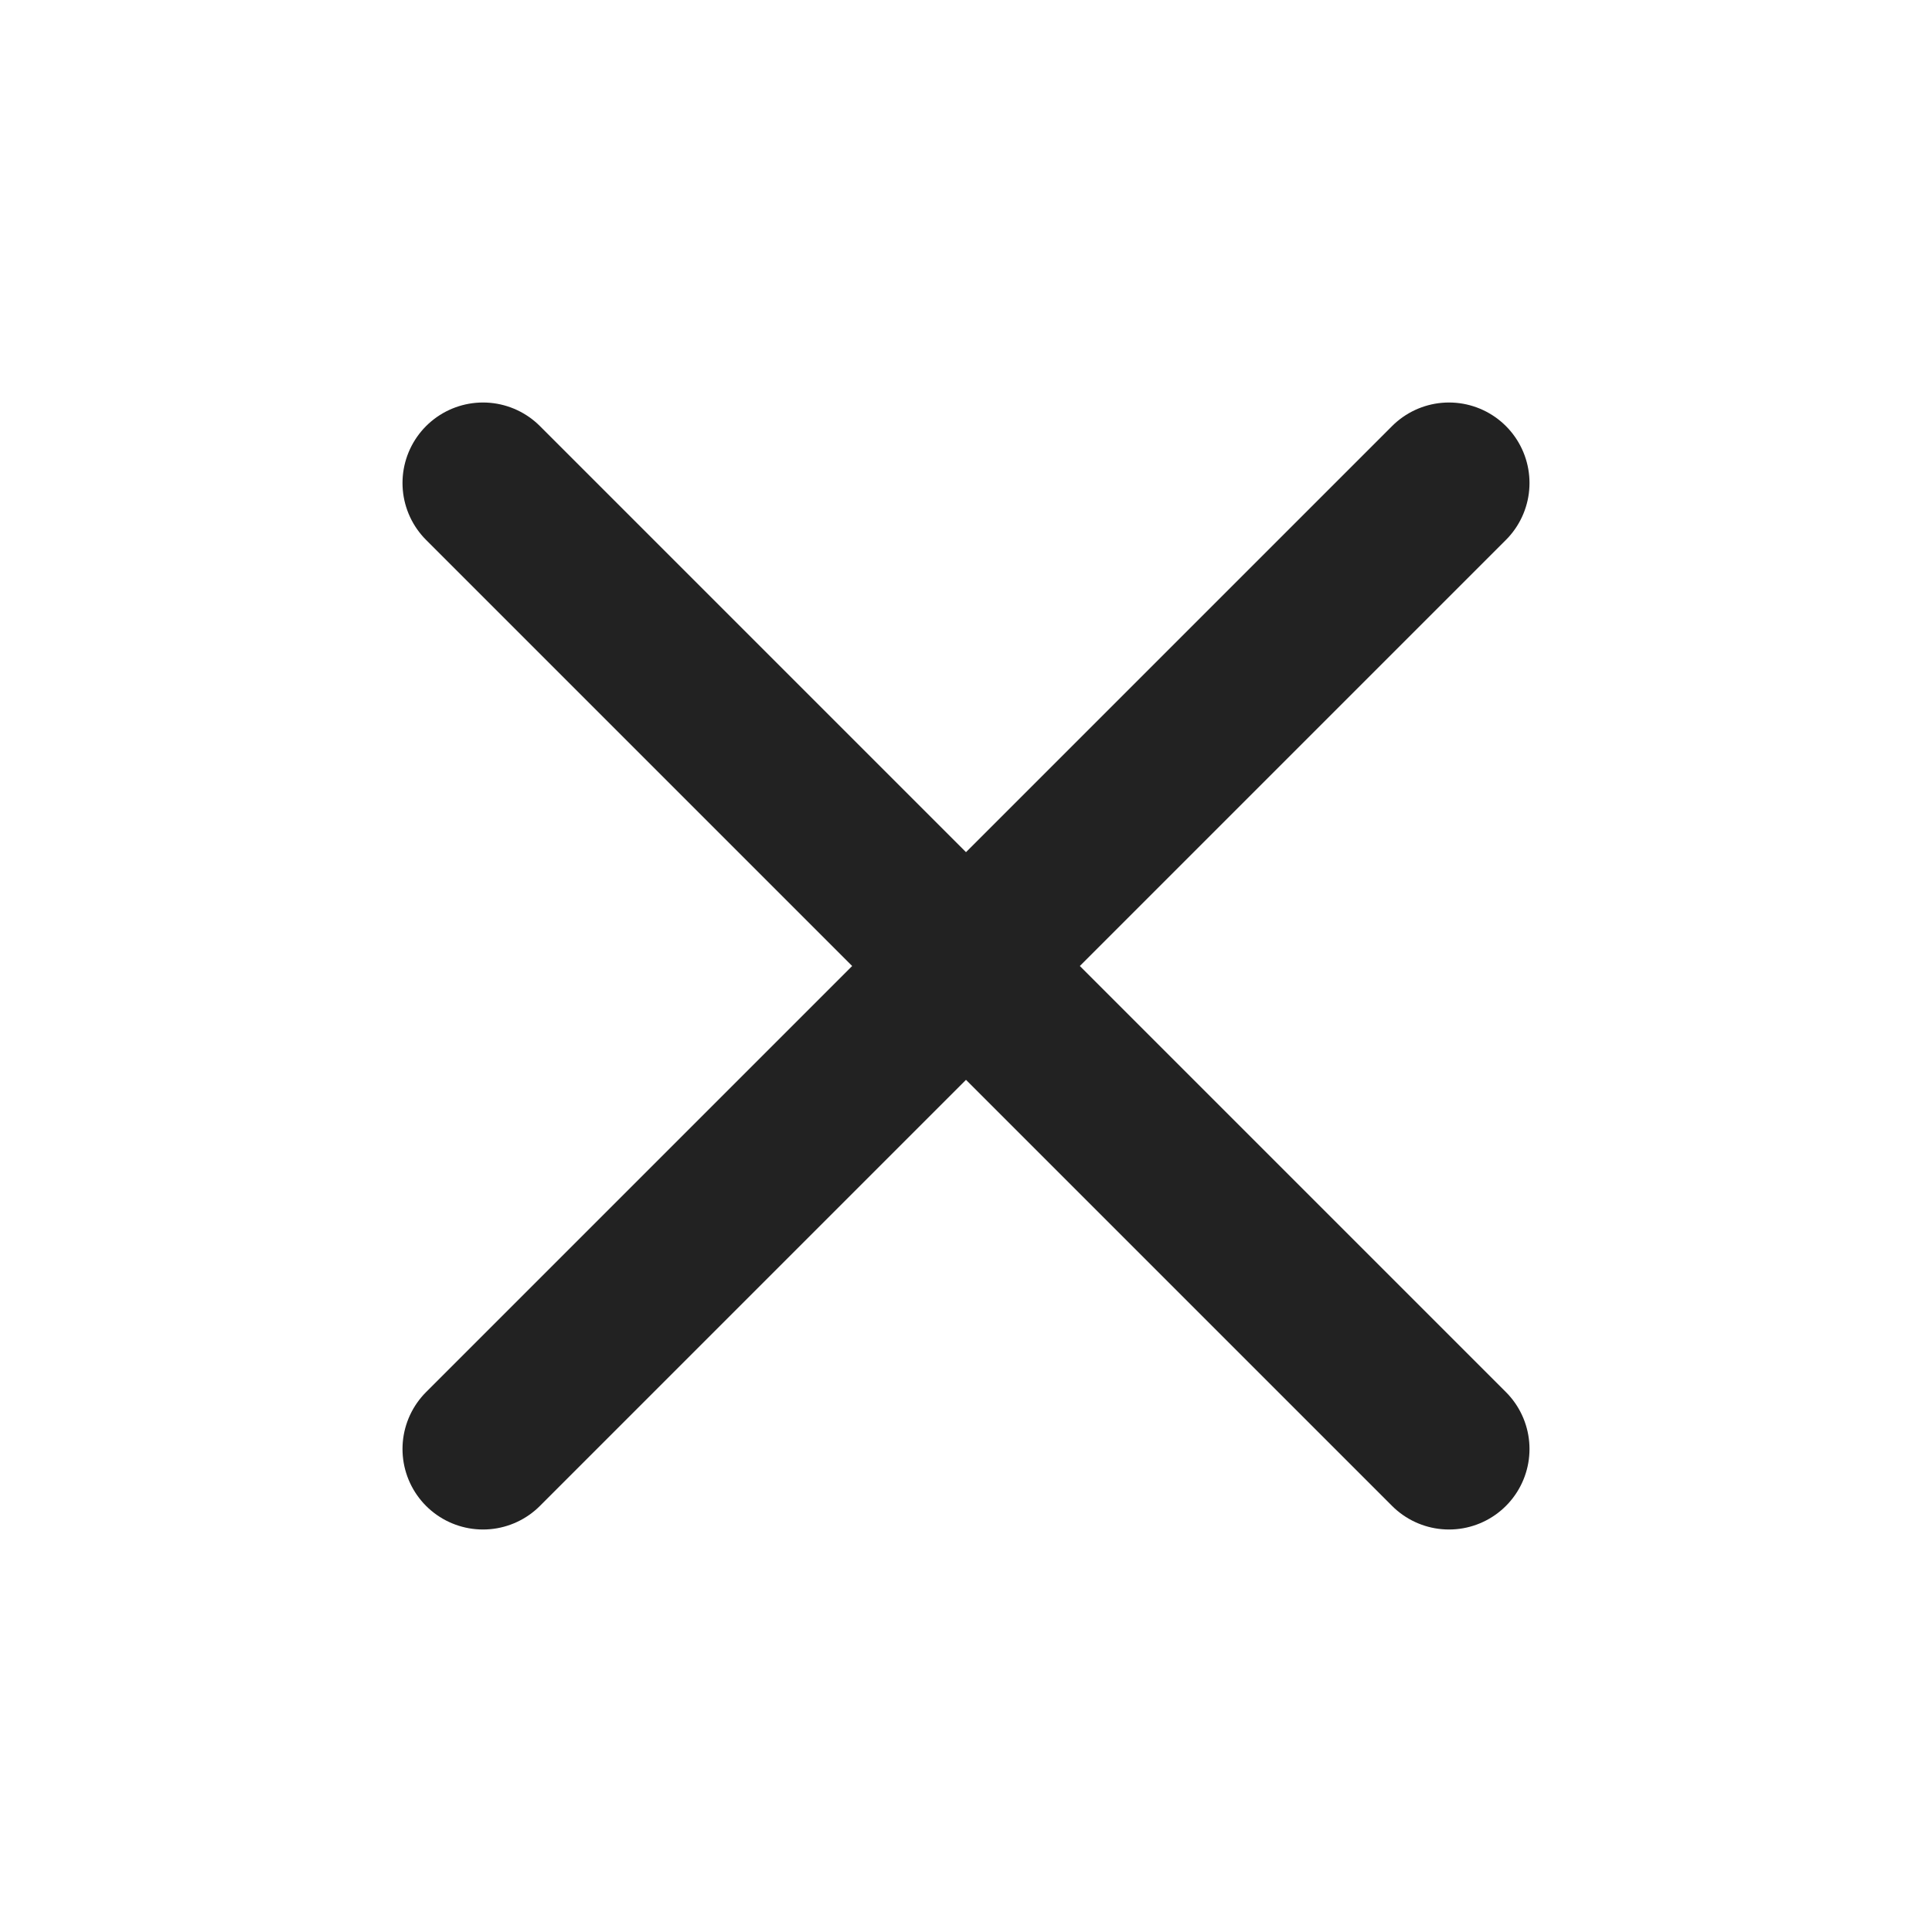 <svg xmlns="http://www.w3.org/2000/svg" width="24" height="24" viewBox="0 0 24 24" fill="none"><path d="M18 6L6 18M6 6L18 18" stroke="#222222" stroke-width="2" stroke-linecap="round" stroke-linejoin="round"></path></svg>
